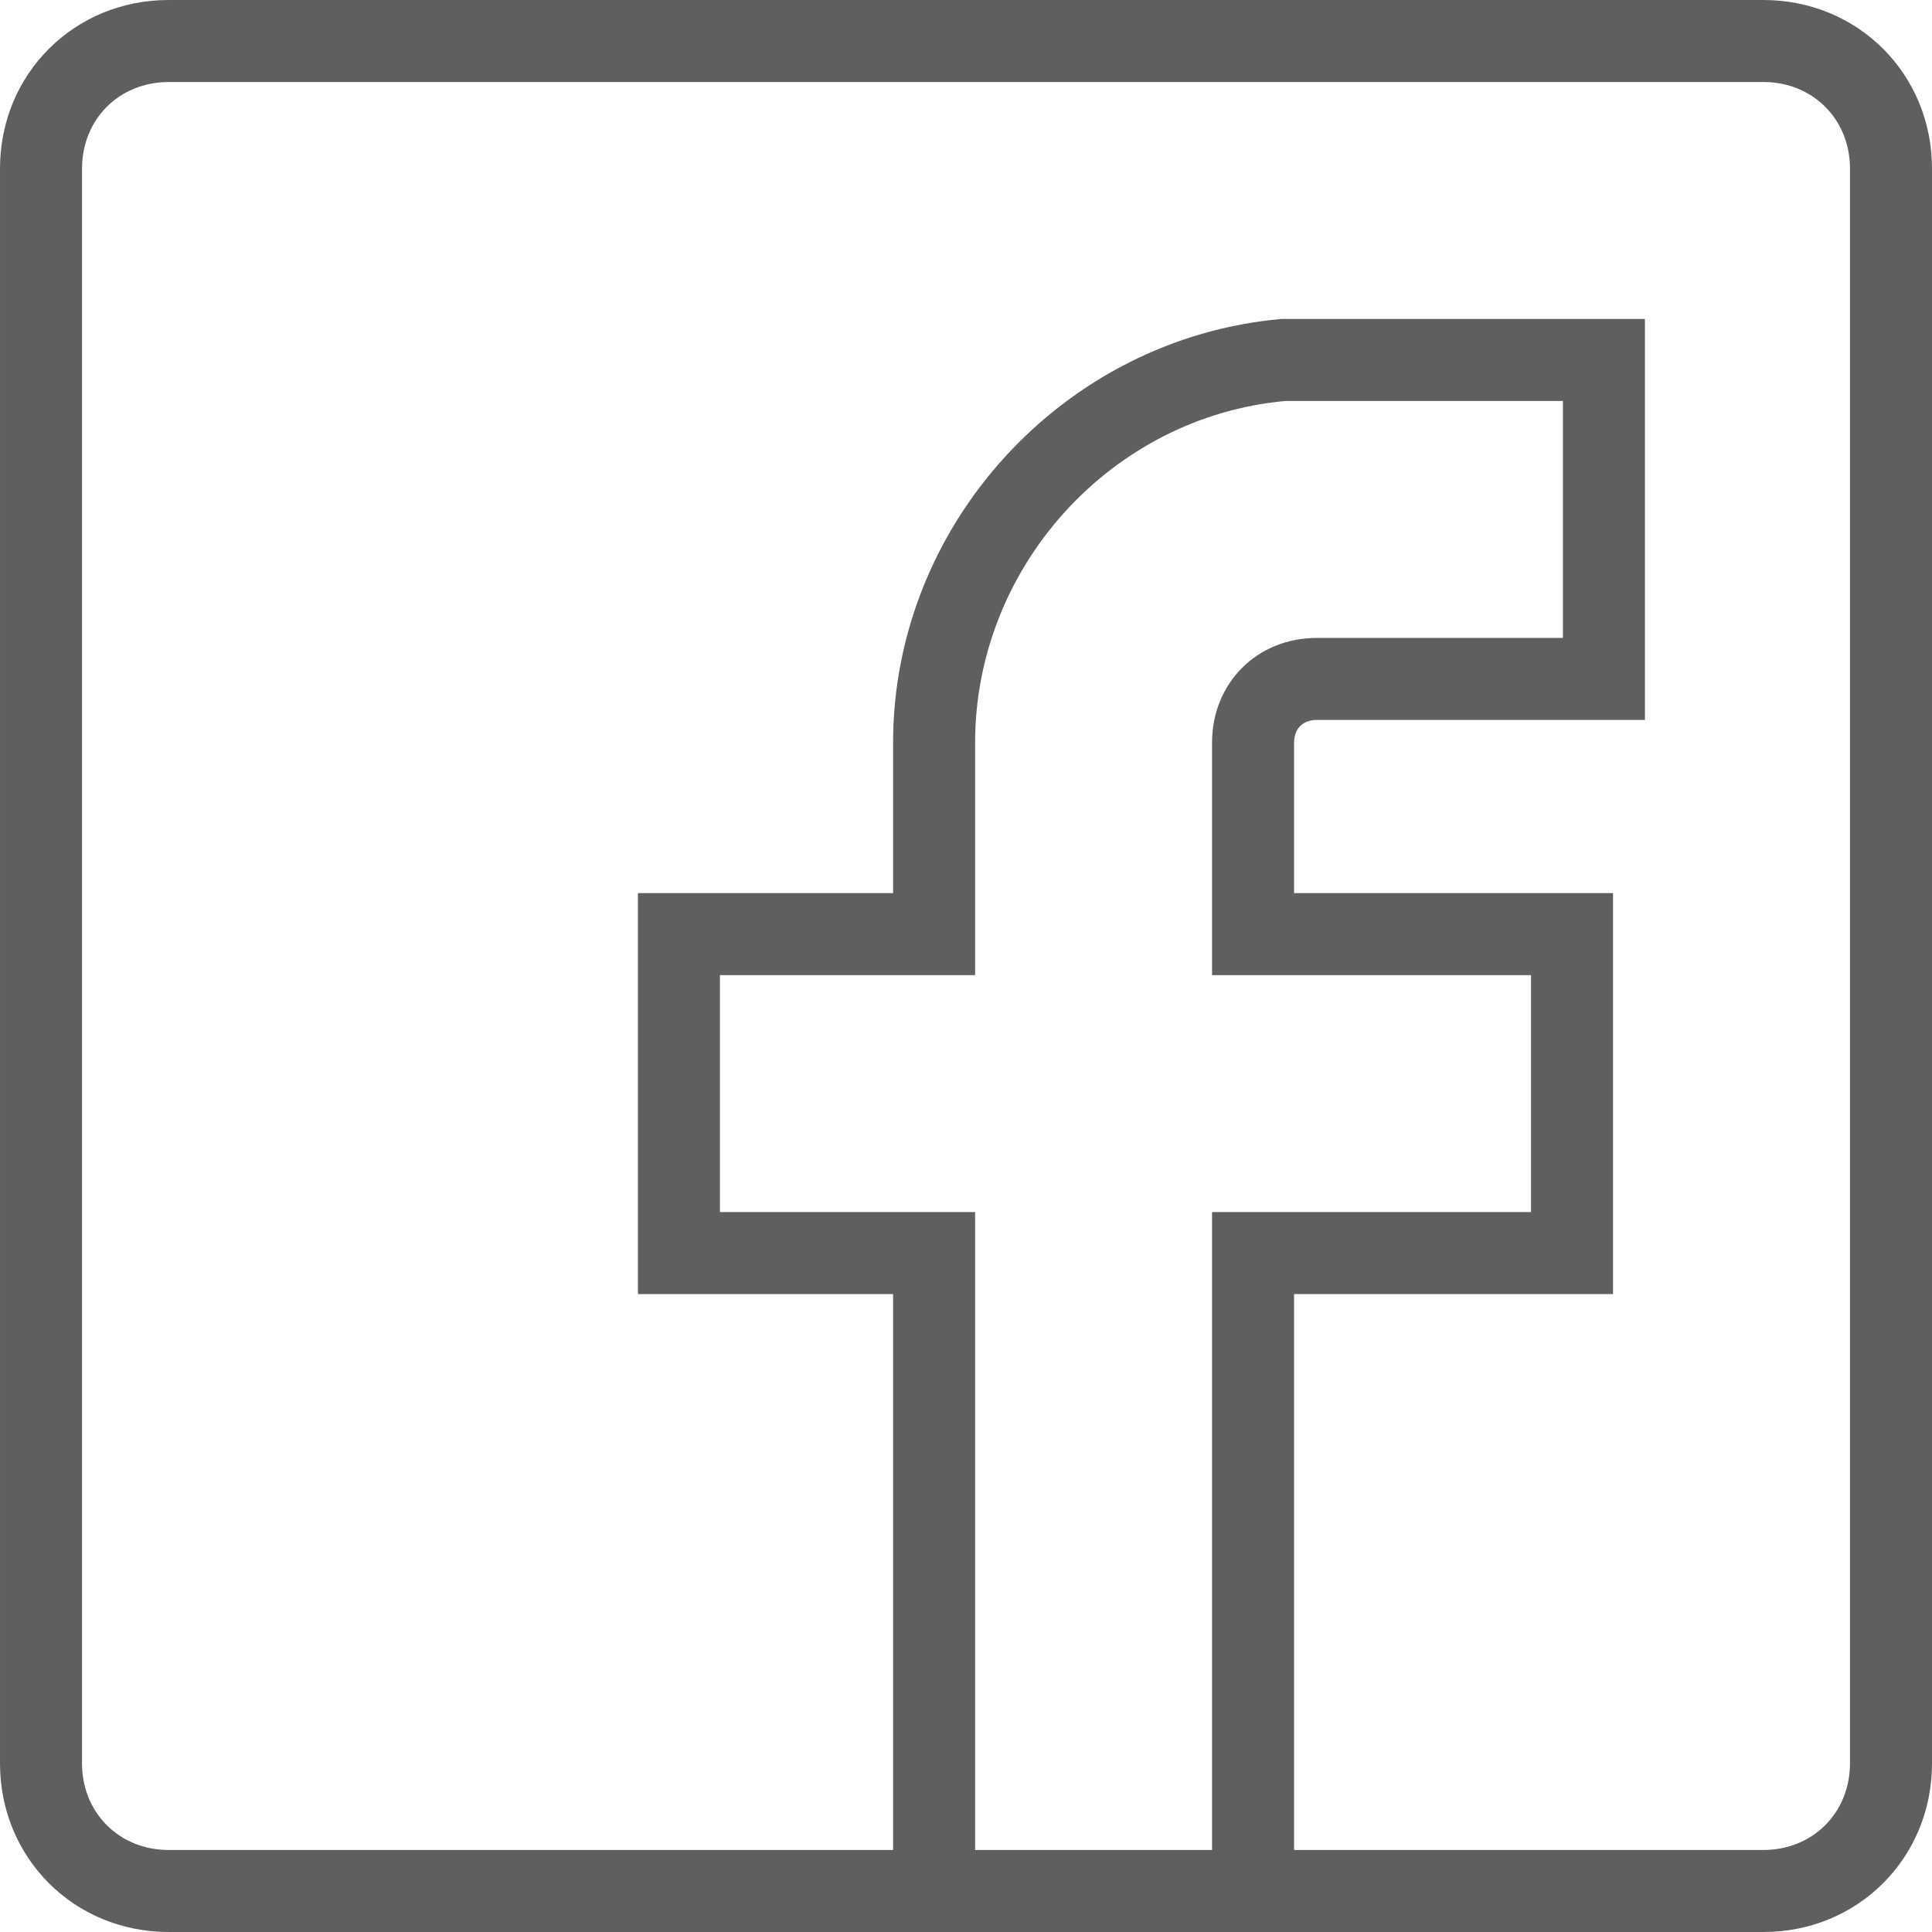 <?xml version="1.0" encoding="utf-8"?>
<!-- Generator: Adobe Illustrator 15.1.0, SVG Export Plug-In . SVG Version: 6.00 Build 0)  -->
<!DOCTYPE svg PUBLIC "-//W3C//DTD SVG 1.1//EN" "http://www.w3.org/Graphics/SVG/1.1/DTD/svg11.dtd">
<svg version="1.1" id="Layer_1" xmlns="http://www.w3.org/2000/svg" xmlns:xlink="http://www.w3.org/1999/xlink" x="0px" y="0px"
	 width="30px" height="30px" viewBox="120.47 -2.834 600.95 600.95" enable-background="new 120.47 -2.834 600.95 600.95"
	 xml:space="preserve">
<g transform="translate(1 1)">
	<g>
		<path fill="#605f5e" d="M171.912,597.116c-29.406,0-52.441-23.035-52.441-52.44V48.607c0-29.406,23.035-52.441,52.441-52.441h496.066
			c29.407,0,52.442,23.035,52.442,52.441v496.066c0,29.407-23.035,52.442-52.442,52.442H171.912z M496.481,571.604V373.176h99.213
			v-73.701h-99.215v-72.284c0-18.584,14.016-32.599,32.601-32.599h76.536v-73.702h-86.331
			c-54.123,4.901-96.505,51.568-96.505,106.301v72.284h-79.372v73.701h79.372v198.426L496.481,571.604z M667.978,571.602
			c15.352,0,26.929-11.577,26.929-26.929l0.002-496.066c0-15.352-11.577-26.929-26.931-26.929H171.912
			c-15.352,0-26.929,11.577-26.929,26.929v496.066c0,15.352,11.577,26.929,26.929,26.929h225.355V398.688h-79.371V273.962h79.371
			V227.19c0-67.848,52.994-125.742,120.646-131.8l0.126-0.011h113.089v124.725H529.08c-4.371,0-7.087,2.715-7.087,7.086v46.772
			h99.213v124.726h-99.213v172.914H667.978z"/>
		<path fill="#605f5e" d="M667.978-1H171.912c-27.78,0-49.607,21.827-49.607,49.607v496.068c0,27.779,21.827,49.605,49.607,49.605h228.191H519.16
			h148.818c27.781,0,49.607-21.826,49.607-49.607V48.607C717.585,20.827,695.759-1,667.978-1z M419.945,574.437V376.011h-79.371
			V296.64h79.371v-69.449c0-56.552,43.654-104.174,99.213-109.135h89.293v79.371H529.08c-16.867,0-29.766,12.897-29.766,29.764
			v69.449h99.215v79.371h-99.213v198.428h-79.371V574.437z M697.742,544.673c0,16.867-12.896,29.764-29.764,29.764h-148.82V395.853
			h99.213V276.797h-99.213V227.19c0-5.953,3.969-9.921,9.922-9.921h99.213V98.213H518.166
			c-66.473,5.953-118.064,62.504-118.064,128.977v49.607H320.73v119.056h79.371v178.584h-228.19
			c-16.867,0-29.764-12.896-29.764-29.764V48.607c0-16.867,12.897-29.764,29.764-29.764h496.066
			c16.867,0,29.766,12.897,29.766,29.764v496.066H697.742z"/>
	</g>
</g>
</svg>
